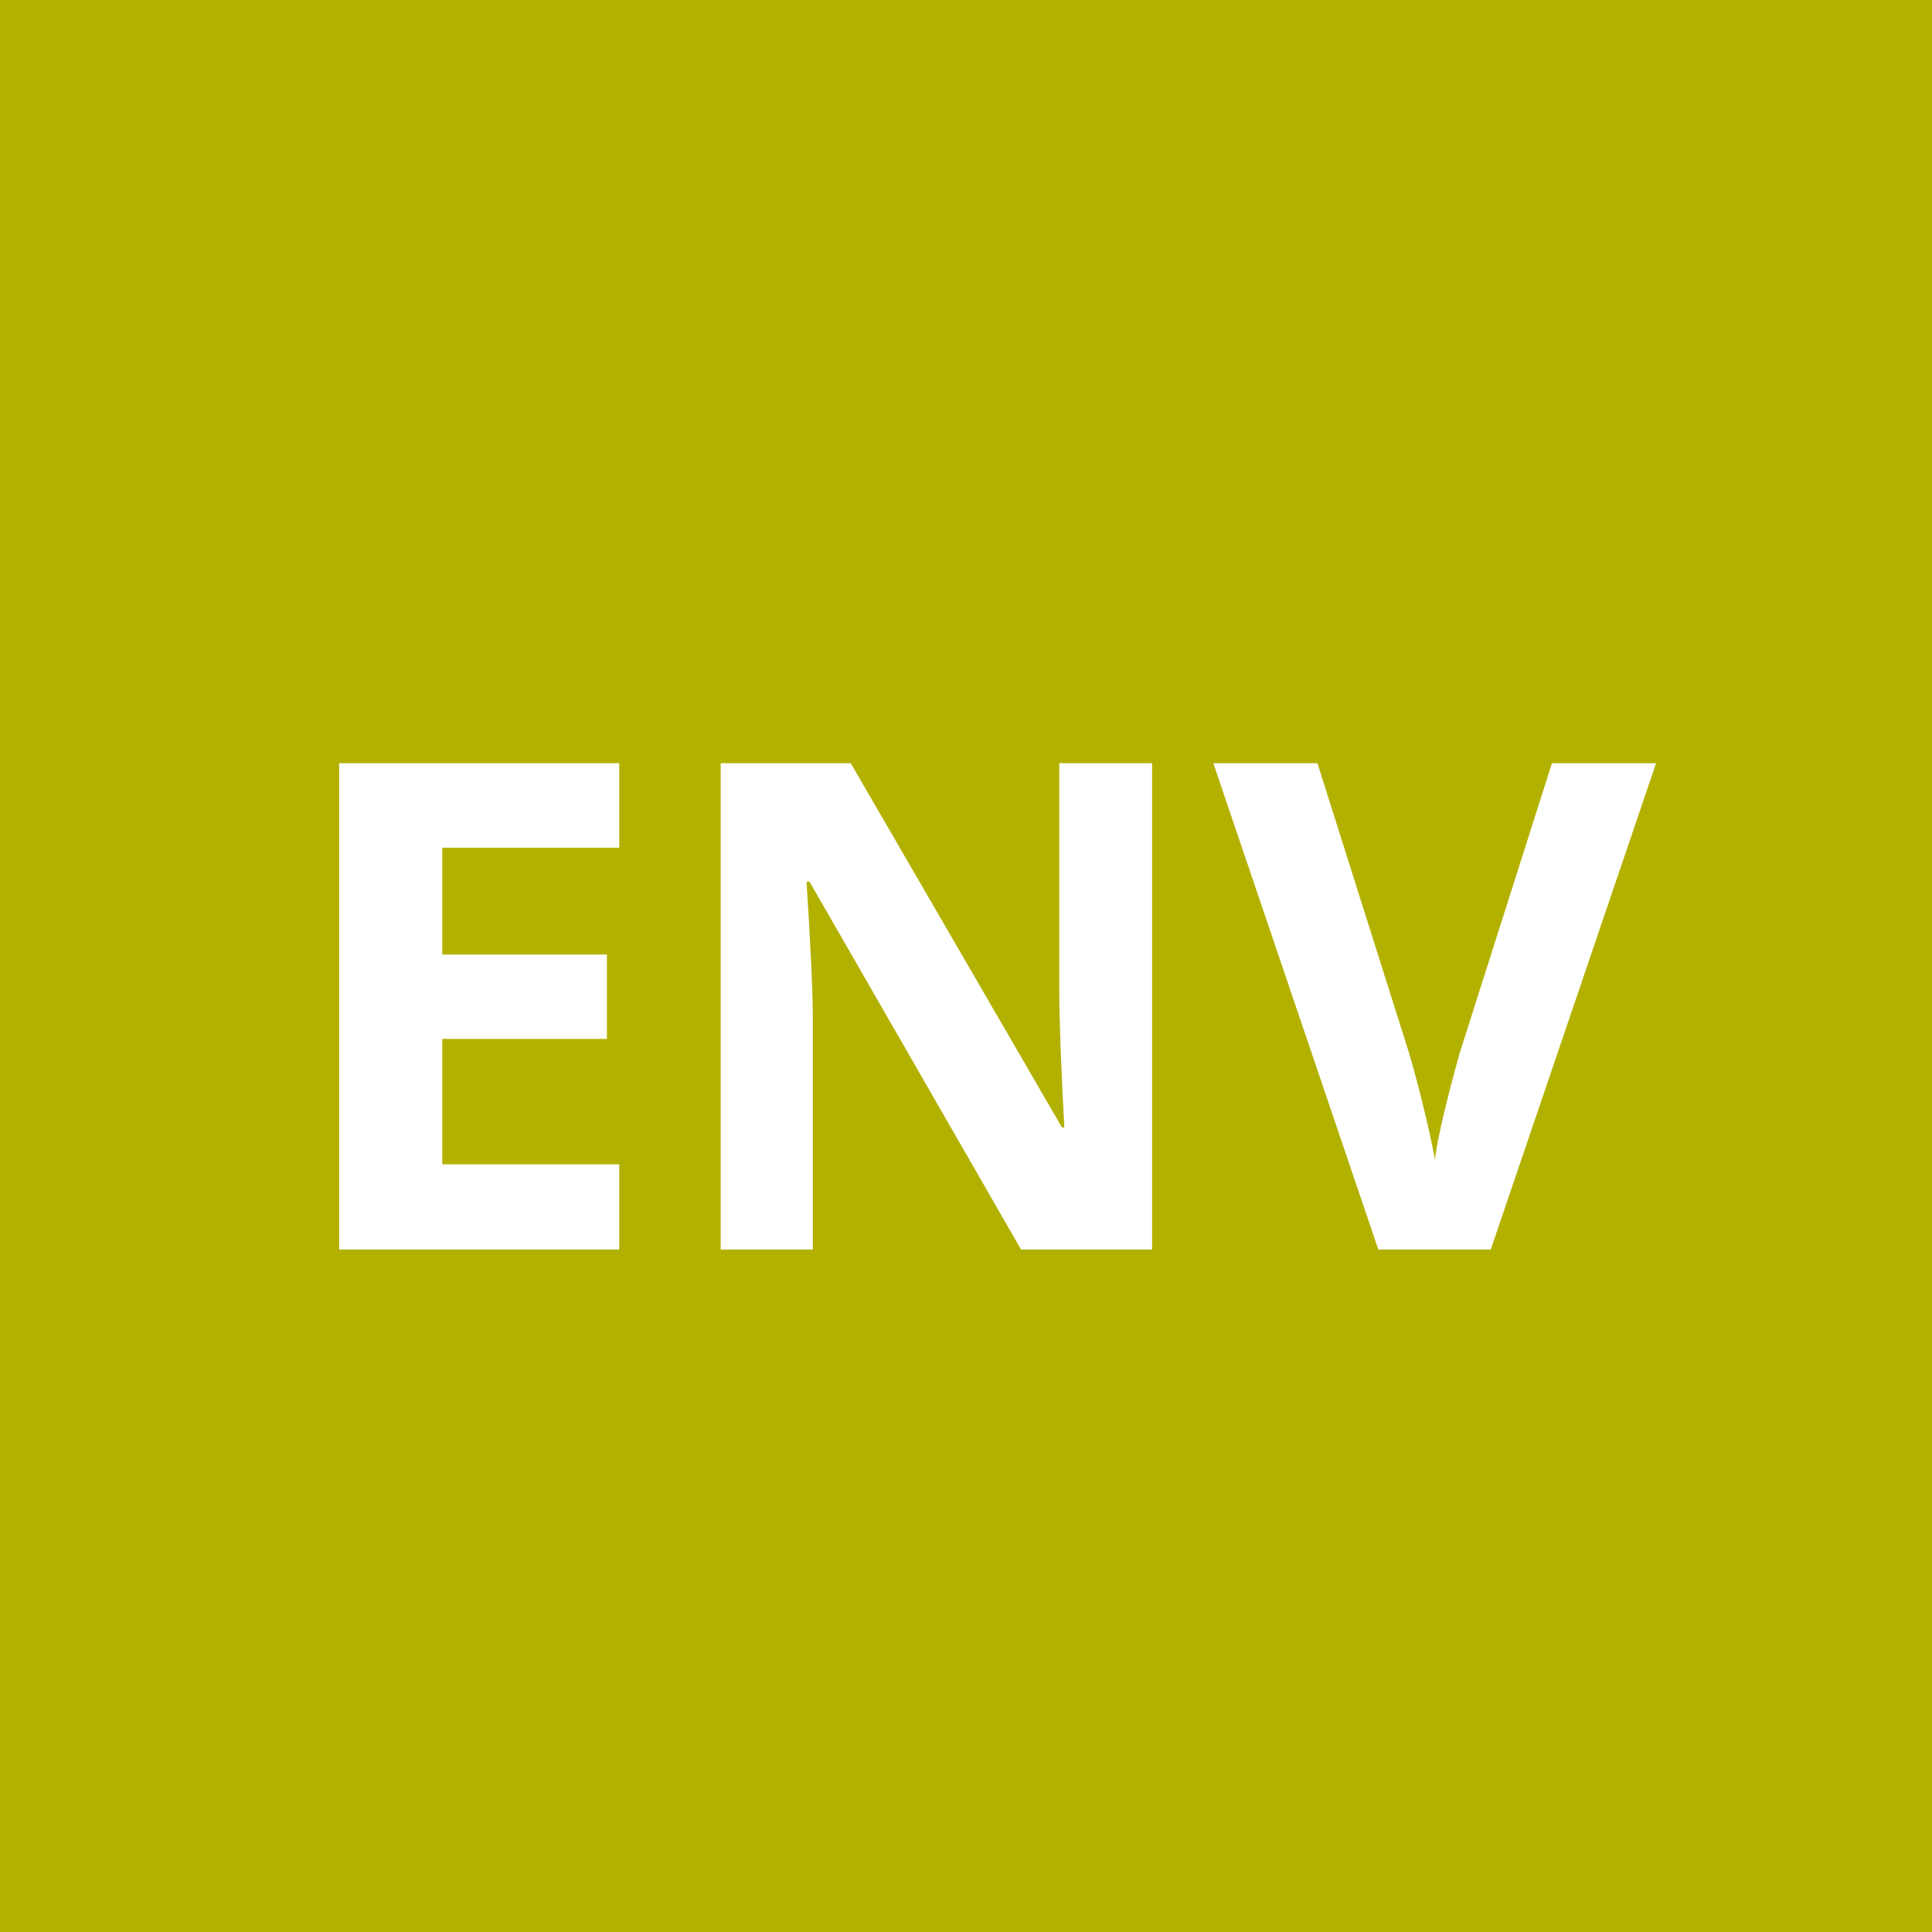 <?xml version="1.0" encoding="utf-8"?>
<!-- Generator: Adobe Illustrator 16.0.0, SVG Export Plug-In . SVG Version: 6.00 Build 0)  -->
<!DOCTYPE svg PUBLIC "-//W3C//DTD SVG 1.1//EN" "http://www.w3.org/Graphics/SVG/1.1/DTD/svg11.dtd">
<svg version="1.1" id="Layer_1" xmlns="http://www.w3.org/2000/svg" xmlns:xlink="http://www.w3.org/1999/xlink" x="0px" y="0px"
	 width="709px" height="709px" viewBox="0 0 709 709" enable-background="new 0 0 709 709" xml:space="preserve">
<rect x="0" fill="#B3B100" width="709" height="709"/>
<path fill="#FFFFFF" d="M227.249,427.3v31.25H124.465V280.085h102.784v31.006h-64.942v39.184h60.425v31.006h-60.425v46.02
	L227.249,427.3L227.249,427.3z M374.709,458.55l-77.637-135.008h-1.1c1.545,23.845,2.318,40.853,2.318,51.026v83.981h-33.813
	V280.085h47.73l77.514,133.667h0.855c-1.222-23.191-1.831-39.59-1.831-49.195v-84.471h34.059V458.55H374.709L374.709,458.55z
	 M547.073,458.55h-41.261l-60.547-178.465h38.207l33.571,106.201c1.869,6.269,3.803,13.569,5.798,21.911
	c1.993,8.344,3.233,14.142,3.723,17.396c0.896-7.486,3.946-20.589,9.155-39.308l33.813-106.201h38.209L547.073,458.55
	L547.073,458.55z"/>
</svg>
